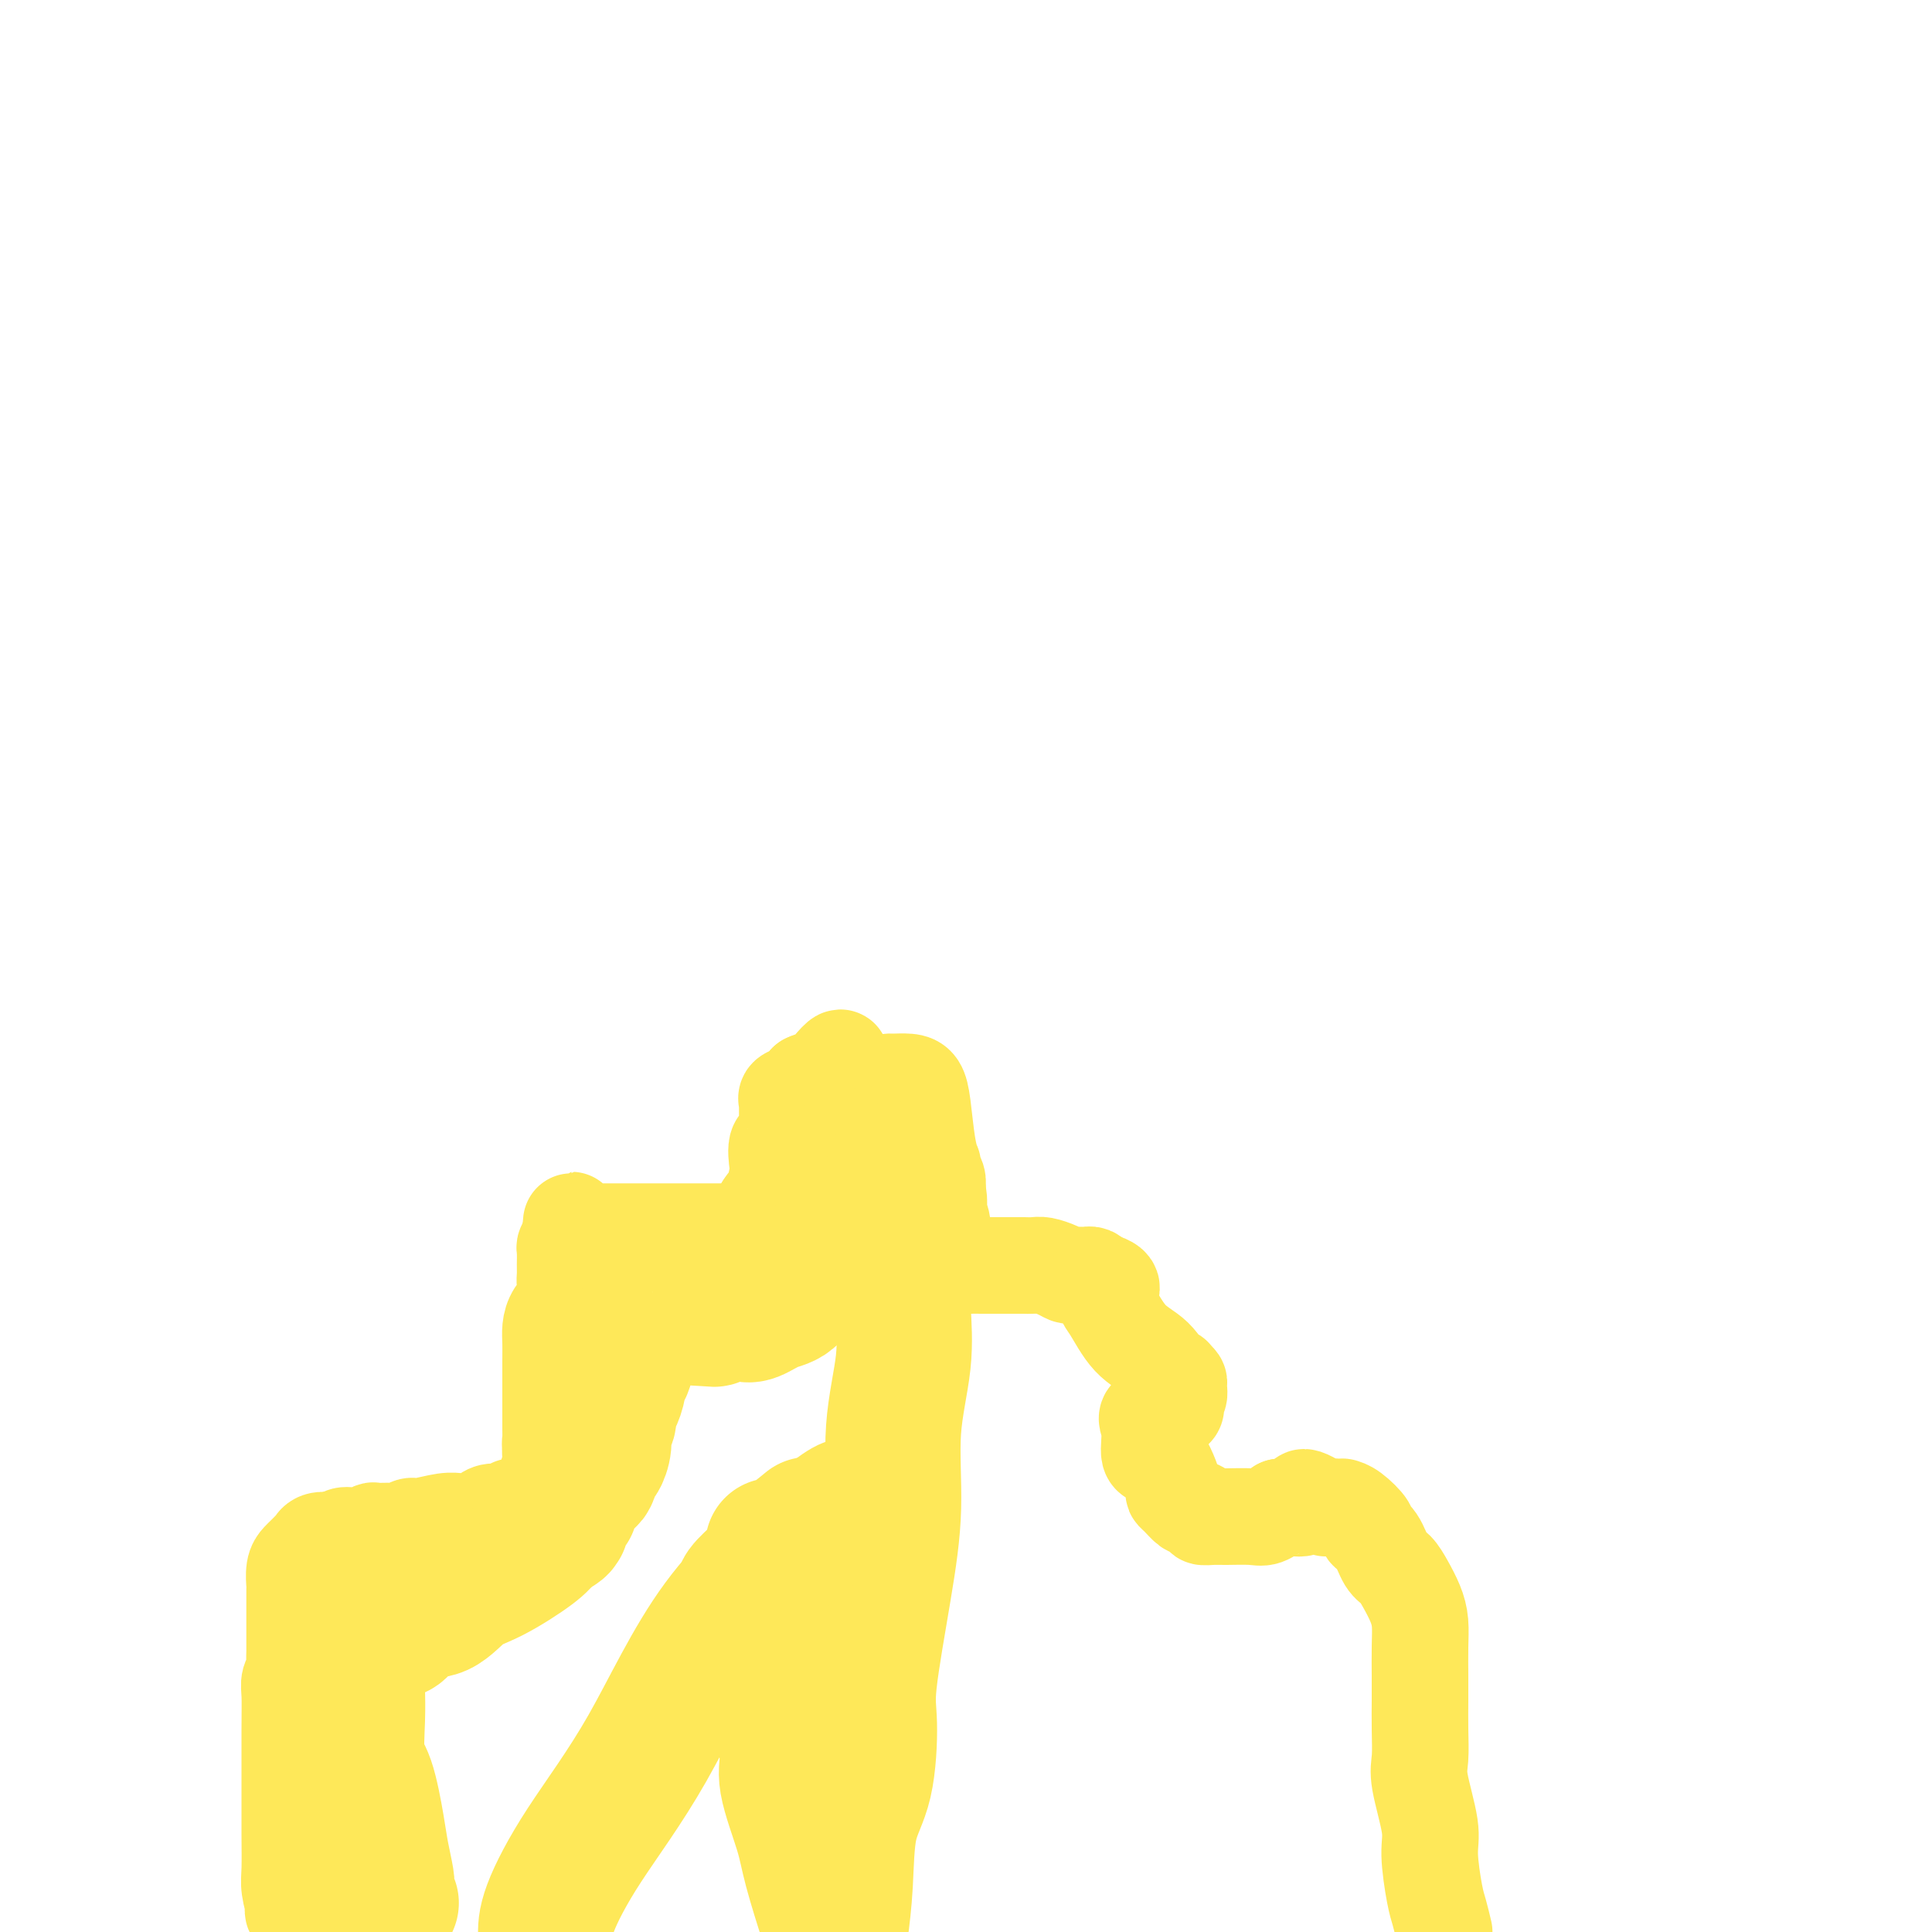 <svg viewBox='0 0 400 400' version='1.1' xmlns='http://www.w3.org/2000/svg' xmlns:xlink='http://www.w3.org/1999/xlink'><g fill='none' stroke='#FEE859' stroke-width='20' stroke-linecap='round' stroke-linejoin='round'><path d='M65,396c-1.682,0.140 -3.365,0.280 -4,0c-0.635,-0.280 -0.223,-0.981 0,-1c0.223,-0.019 0.256,0.645 0,0c-0.256,-0.645 -0.801,-2.600 -1,-4c-0.199,-1.400 -0.053,-2.244 0,-4c0.053,-1.756 0.013,-4.424 0,-7c-0.013,-2.576 0.000,-5.060 0,-9c-0.000,-3.940 -0.014,-9.335 0,-13c0.014,-3.665 0.056,-5.601 0,-7c-0.056,-1.399 -0.211,-2.261 0,-3c0.211,-0.739 0.789,-1.355 1,-2c0.211,-0.645 0.057,-1.320 0,-2c-0.057,-0.680 -0.015,-1.367 0,-2c0.015,-0.633 0.003,-1.212 0,-2c-0.003,-0.788 0.002,-1.783 0,-4c-0.002,-2.217 -0.012,-5.655 0,-7c0.012,-1.345 0.044,-0.598 0,-1c-0.044,-0.402 -0.166,-1.954 0,-3c0.166,-1.046 0.618,-1.586 1,-2c0.382,-0.414 0.692,-0.703 1,-1c0.308,-0.297 0.613,-0.602 1,-1c0.387,-0.398 0.856,-0.890 1,-1c0.144,-0.110 -0.038,0.163 0,0c0.038,-0.163 0.297,-0.761 1,-1c0.703,-0.239 1.852,-0.120 3,0'/><path d='M69,319c1.432,-0.867 1.013,-0.035 1,0c-0.013,0.035 0.382,-0.726 1,-1c0.618,-0.274 1.459,-0.059 2,0c0.541,0.059 0.782,-0.037 1,0c0.218,0.037 0.414,0.207 1,0c0.586,-0.207 1.561,-0.792 2,-1c0.439,-0.208 0.341,-0.041 1,0c0.659,0.041 2.073,-0.045 3,0c0.927,0.045 1.366,0.222 2,0c0.634,-0.222 1.465,-0.844 2,-1c0.535,-0.156 0.776,0.155 2,0c1.224,-0.155 3.430,-0.776 5,-1c1.570,-0.224 2.502,-0.050 3,0c0.498,0.050 0.561,-0.024 1,0c0.439,0.024 1.256,0.146 2,0c0.744,-0.146 1.417,-0.561 2,-1c0.583,-0.439 1.077,-0.902 2,-1c0.923,-0.098 2.275,0.171 3,0c0.725,-0.171 0.825,-0.781 1,-1c0.175,-0.219 0.427,-0.047 1,0c0.573,0.047 1.468,-0.033 2,0c0.532,0.033 0.703,0.178 1,0c0.297,-0.178 0.720,-0.677 1,-1c0.280,-0.323 0.415,-0.468 1,-2c0.585,-1.532 1.619,-4.451 2,-6c0.381,-1.549 0.109,-1.728 0,-2c-0.109,-0.272 -0.054,-0.636 0,-1'/><path d='M114,300c0.774,-2.035 0.207,-1.123 0,-1c-0.207,0.123 -0.056,-0.544 0,-1c0.056,-0.456 0.015,-0.700 0,-1c-0.015,-0.300 -0.004,-0.657 0,-1c0.004,-0.343 0.001,-0.673 0,-1c-0.001,-0.327 -0.000,-0.650 0,-1c0.000,-0.350 0.000,-0.726 0,-1c-0.000,-0.274 0.000,-0.447 0,-1c-0.000,-0.553 -0.001,-1.488 0,-2c0.001,-0.512 0.002,-0.601 0,-2c-0.002,-1.399 -0.007,-4.107 0,-6c0.007,-1.893 0.026,-2.972 0,-4c-0.026,-1.028 -0.098,-2.005 0,-3c0.098,-0.995 0.366,-2.007 1,-3c0.634,-0.993 1.634,-1.966 2,-3c0.366,-1.034 0.098,-2.130 0,-3c-0.098,-0.870 -0.027,-1.514 0,-2c0.027,-0.486 0.010,-0.815 0,-1c-0.010,-0.185 -0.013,-0.225 0,-1c0.013,-0.775 0.042,-2.286 0,-3c-0.042,-0.714 -0.155,-0.633 0,-1c0.155,-0.367 0.577,-1.184 1,-2'/><path d='M118,256c0.624,-6.746 0.185,-1.611 0,0c-0.185,1.611 -0.114,-0.300 1,-1c1.114,-0.700 3.273,-0.187 4,0c0.727,0.187 0.022,0.050 0,0c-0.022,-0.050 0.638,-0.013 1,0c0.362,0.013 0.425,0.004 1,0c0.575,-0.004 1.663,-0.001 2,0c0.337,0.001 -0.076,0.000 0,0c0.076,-0.000 0.640,-0.000 1,0c0.360,0.000 0.514,0.000 1,0c0.486,-0.000 1.303,-0.000 2,0c0.697,0.000 1.274,0.000 2,0c0.726,-0.000 1.601,-0.000 2,0c0.399,0.000 0.322,-0.000 1,0c0.678,0.000 2.109,0.000 3,0c0.891,-0.000 1.240,-0.000 2,0c0.760,0.000 1.931,0.000 3,0c1.069,-0.000 2.036,-0.000 3,0c0.964,0.000 1.925,0.001 3,0c1.075,-0.001 2.264,-0.003 3,0c0.736,0.003 1.019,0.013 1,0c-0.019,-0.013 -0.341,-0.049 0,0c0.341,0.049 1.346,0.182 2,0c0.654,-0.182 0.959,-0.678 1,-1c0.041,-0.322 -0.181,-0.471 0,-1c0.181,-0.529 0.766,-1.437 1,-2c0.234,-0.563 0.117,-0.782 0,-1'/><path d='M158,250c0.704,-1.225 1.464,-1.788 2,-3c0.536,-1.212 0.847,-3.073 1,-4c0.153,-0.927 0.146,-0.921 0,-2c-0.146,-1.079 -0.431,-3.245 0,-4c0.431,-0.755 1.580,-0.099 2,0c0.420,0.099 0.113,-0.358 0,-1c-0.113,-0.642 -0.030,-1.467 0,-2c0.030,-0.533 0.008,-0.773 0,-1c-0.008,-0.227 -0.002,-0.439 0,-1c0.002,-0.561 0.001,-1.470 0,-2c-0.001,-0.530 -0.002,-0.681 0,-1c0.002,-0.319 0.006,-0.806 0,-1c-0.006,-0.194 -0.024,-0.096 0,0c0.024,0.096 0.089,0.191 0,0c-0.089,-0.191 -0.332,-0.667 0,-1c0.332,-0.333 1.238,-0.524 2,-1c0.762,-0.476 1.381,-1.238 2,-2'/><path d='M167,224c1.211,-0.608 2.237,-0.628 3,-1c0.763,-0.372 1.262,-1.095 2,-2c0.738,-0.905 1.716,-1.990 2,-2c0.284,-0.010 -0.127,1.055 0,2c0.127,0.945 0.792,1.770 1,2c0.208,0.230 -0.040,-0.135 1,0c1.040,0.135 3.367,0.770 5,1c1.633,0.230 2.570,0.056 3,0c0.430,-0.056 0.353,0.007 1,0c0.647,-0.007 2.019,-0.085 3,0c0.981,0.085 1.569,0.334 2,1c0.431,0.666 0.703,1.750 1,4c0.297,2.250 0.619,5.667 1,8c0.381,2.333 0.820,3.584 1,4c0.180,0.416 0.100,-0.002 0,0c-0.100,0.002 -0.219,0.424 0,1c0.219,0.576 0.777,1.308 1,2c0.223,0.692 0.112,1.346 0,2'/><path d='M194,246c0.864,4.154 0.025,3.538 0,4c-0.025,0.462 0.763,2.003 1,3c0.237,0.997 -0.077,1.451 0,2c0.077,0.549 0.545,1.195 1,2c0.455,0.805 0.898,1.771 1,2c0.102,0.229 -0.136,-0.278 0,0c0.136,0.278 0.648,1.343 1,2c0.352,0.657 0.546,0.908 1,1c0.454,0.092 1.169,0.025 2,0c0.831,-0.025 1.778,-0.007 2,0c0.222,0.007 -0.282,0.002 0,0c0.282,-0.002 1.350,-0.000 2,0c0.650,0.000 0.883,-0.001 2,0c1.117,0.001 3.118,0.003 4,0c0.882,-0.003 0.646,-0.011 1,0c0.354,0.011 1.298,0.041 2,0c0.702,-0.041 1.161,-0.155 2,0c0.839,0.155 2.057,0.577 3,1c0.943,0.423 1.611,0.846 2,1c0.389,0.154 0.500,0.041 1,0c0.500,-0.041 1.391,-0.008 2,0c0.609,0.008 0.936,-0.008 1,0c0.064,0.008 -0.137,0.041 0,0c0.137,-0.041 0.610,-0.154 1,0c0.390,0.154 0.695,0.577 1,1'/><path d='M227,265c4.925,1.201 2.738,2.204 2,3c-0.738,0.796 -0.026,1.387 1,3c1.026,1.613 2.365,4.249 4,6c1.635,1.751 3.566,2.616 5,4c1.434,1.384 2.370,3.287 3,4c0.630,0.713 0.955,0.237 1,0c0.045,-0.237 -0.189,-0.233 0,0c0.189,0.233 0.802,0.696 1,1c0.198,0.304 -0.018,0.448 0,1c0.018,0.552 0.272,1.513 0,2c-0.272,0.487 -1.069,0.499 -1,1c0.069,0.501 1.005,1.491 0,2c-1.005,0.509 -3.951,0.537 -5,1c-1.049,0.463 -0.200,1.360 0,3c0.200,1.640 -0.248,4.022 0,5c0.248,0.978 1.193,0.551 2,1c0.807,0.449 1.477,1.774 2,3c0.523,1.226 0.898,2.352 1,3c0.102,0.648 -0.070,0.817 0,1c0.070,0.183 0.381,0.378 1,1c0.619,0.622 1.545,1.669 2,2c0.455,0.331 0.441,-0.055 1,0c0.559,0.055 1.693,0.550 2,1c0.307,0.450 -0.214,0.854 0,1c0.214,0.146 1.162,0.034 2,0c0.838,-0.034 1.565,0.012 3,0c1.435,-0.012 3.579,-0.080 5,0c1.421,0.080 2.120,0.309 3,0c0.880,-0.309 1.940,-1.154 3,-2'/><path d='M265,312c3.193,-0.041 1.677,-0.144 2,0c0.323,0.144 2.485,0.536 3,0c0.515,-0.536 -0.618,-2.000 0,-2c0.618,-0.000 2.988,1.464 4,2c1.012,0.536 0.668,0.145 1,0c0.332,-0.145 1.340,-0.042 2,0c0.660,0.042 0.970,0.024 1,0c0.030,-0.024 -0.221,-0.055 0,0c0.221,0.055 0.913,0.196 2,1c1.087,0.804 2.570,2.269 3,3c0.430,0.731 -0.194,0.726 0,1c0.194,0.274 1.207,0.828 2,2c0.793,1.172 1.365,2.963 2,4c0.635,1.037 1.333,1.321 2,2c0.667,0.679 1.303,1.752 2,3c0.697,1.248 1.455,2.670 2,4c0.545,1.330 0.878,2.566 1,4c0.122,1.434 0.033,3.066 0,5c-0.033,1.934 -0.011,4.172 0,6c0.011,1.828 0.011,3.248 0,5c-0.011,1.752 -0.032,3.836 0,6c0.032,2.164 0.117,4.407 0,6c-0.117,1.593 -0.435,2.536 0,5c0.435,2.464 1.622,6.447 2,9c0.378,2.553 -0.053,3.674 0,6c0.053,2.326 0.591,5.857 1,8c0.409,2.143 0.688,2.898 1,4c0.312,1.102 0.656,2.551 1,4'/></g>
<g fill='none' stroke='#FEE859' stroke-width='28' stroke-linecap='round' stroke-linejoin='round'><path d='M81,394c-0.416,-0.225 -0.832,-0.449 -1,-1c-0.168,-0.551 -0.089,-1.428 0,-2c0.089,-0.572 0.188,-0.837 0,-2c-0.188,-1.163 -0.663,-3.222 -1,-5c-0.337,-1.778 -0.535,-3.274 -1,-6c-0.465,-2.726 -1.196,-6.681 -2,-9c-0.804,-2.319 -1.679,-3.001 -2,-5c-0.321,-1.999 -0.086,-5.316 0,-8c0.086,-2.684 0.025,-4.734 0,-6c-0.025,-1.266 -0.014,-1.748 0,-2c0.014,-0.252 0.029,-0.273 0,-1c-0.029,-0.727 -0.103,-2.160 0,-3c0.103,-0.840 0.383,-1.087 1,-2c0.617,-0.913 1.570,-2.490 2,-3c0.430,-0.510 0.337,0.049 1,0c0.663,-0.049 2.084,-0.706 3,-1c0.916,-0.294 1.329,-0.226 2,-1c0.671,-0.774 1.601,-2.392 3,-3c1.399,-0.608 3.267,-0.207 5,-1c1.733,-0.793 3.330,-2.780 5,-4c1.670,-1.220 3.411,-1.675 6,-3c2.589,-1.325 6.025,-3.522 8,-5c1.975,-1.478 2.487,-2.239 3,-3'/><path d='M113,318c6.102,-4.195 1.857,-1.683 1,-1c-0.857,0.683 1.673,-0.462 2,-1c0.327,-0.538 -1.550,-0.470 -2,-1c-0.450,-0.530 0.526,-1.660 1,-2c0.474,-0.340 0.445,0.108 1,0c0.555,-0.108 1.693,-0.772 2,-1c0.307,-0.228 -0.216,-0.020 0,-1c0.216,-0.980 1.172,-3.147 2,-4c0.828,-0.853 1.527,-0.392 2,-1c0.473,-0.608 0.719,-2.284 1,-3c0.281,-0.716 0.596,-0.471 1,-1c0.404,-0.529 0.895,-1.831 1,-3c0.105,-1.169 -0.178,-2.203 0,-3c0.178,-0.797 0.817,-1.355 1,-2c0.183,-0.645 -0.092,-1.376 0,-2c0.092,-0.624 0.549,-1.141 1,-2c0.451,-0.859 0.894,-2.059 1,-3c0.106,-0.941 -0.125,-1.624 0,-2c0.125,-0.376 0.606,-0.445 1,-1c0.394,-0.555 0.702,-1.597 1,-3c0.298,-1.403 0.585,-3.168 1,-4c0.415,-0.832 0.956,-0.731 1,-1c0.044,-0.269 -0.410,-0.909 0,-1c0.410,-0.091 1.684,0.365 2,0c0.316,-0.365 -0.328,-1.551 2,-2c2.328,-0.449 7.627,-0.159 10,0c2.373,0.159 1.821,0.188 2,0c0.179,-0.188 1.090,-0.594 2,-1'/><path d='M150,272c3.001,-0.184 3.505,-0.145 4,0c0.495,0.145 0.982,0.394 2,0c1.018,-0.394 2.566,-1.433 4,-2c1.434,-0.567 2.755,-0.661 4,-2c1.245,-1.339 2.414,-3.922 3,-5c0.586,-1.078 0.590,-0.652 1,-1c0.410,-0.348 1.228,-1.469 2,-2c0.772,-0.531 1.499,-0.471 2,-1c0.501,-0.529 0.775,-1.648 1,-2c0.225,-0.352 0.400,0.062 1,0c0.600,-0.062 1.625,-0.600 2,-1c0.375,-0.400 0.101,-0.664 0,-1c-0.101,-0.336 -0.030,-0.746 0,-1c0.030,-0.254 0.019,-0.352 0,-1c-0.019,-0.648 -0.044,-1.847 0,-3c0.044,-1.153 0.158,-2.260 0,-3c-0.158,-0.740 -0.589,-1.113 -1,-2c-0.411,-0.887 -0.803,-2.289 -1,-3c-0.197,-0.711 -0.200,-0.730 0,-1c0.200,-0.270 0.604,-0.790 1,-1c0.396,-0.210 0.783,-0.111 1,0c0.217,0.111 0.265,0.232 1,0c0.735,-0.232 2.158,-0.819 3,-1c0.842,-0.181 1.102,0.044 1,0c-0.102,-0.044 -0.566,-0.358 0,0c0.566,0.358 2.162,1.388 3,2c0.838,0.612 0.919,0.806 1,1'/><path d='M185,242c1.327,0.962 0.146,2.368 0,4c-0.146,1.632 0.745,3.489 1,5c0.255,1.511 -0.126,2.677 0,4c0.126,1.323 0.758,2.804 1,4c0.242,1.196 0.094,2.108 0,4c-0.094,1.892 -0.135,4.763 0,8c0.135,3.237 0.445,6.841 0,11c-0.445,4.159 -1.646,8.874 -2,14c-0.354,5.126 0.139,10.662 0,16c-0.139,5.338 -0.909,10.476 -2,17c-1.091,6.524 -2.502,14.433 -3,19c-0.498,4.567 -0.084,5.793 0,9c0.084,3.207 -0.163,8.396 -1,12c-0.837,3.604 -2.264,5.624 -3,9c-0.736,3.376 -0.782,8.107 -1,12c-0.218,3.893 -0.609,6.946 -1,10'/><path d='M171,397c0.304,0.962 0.609,1.923 0,0c-0.609,-1.923 -2.131,-6.732 -3,-10c-0.869,-3.268 -1.085,-4.996 -2,-8c-0.915,-3.004 -2.527,-7.282 -3,-10c-0.473,-2.718 0.195,-3.874 0,-6c-0.195,-2.126 -1.254,-5.222 -2,-8c-0.746,-2.778 -1.180,-5.238 -2,-8c-0.820,-2.762 -2.027,-5.827 -3,-8c-0.973,-2.173 -1.714,-3.455 -2,-4c-0.286,-0.545 -0.118,-0.353 0,-1c0.118,-0.647 0.186,-2.132 0,-3c-0.186,-0.868 -0.627,-1.118 0,-2c0.627,-0.882 2.322,-2.395 3,-3c0.678,-0.605 0.339,-0.303 0,0'/><path d='M160,320c0.822,-0.089 1.644,-0.178 3,-1c1.356,-0.822 3.244,-2.378 4,-3c0.756,-0.622 0.378,-0.311 0,0'/><path d='M177,312c-0.432,0.083 -0.864,0.165 -1,0c-0.136,-0.165 0.024,-0.578 -1,0c-1.024,0.578 -3.231,2.145 -8,6c-4.769,3.855 -12.101,9.997 -18,18c-5.899,8.003 -10.365,17.867 -15,26c-4.635,8.133 -9.440,14.536 -13,20c-3.560,5.464 -5.874,9.990 -7,13c-1.126,3.010 -1.063,4.505 -1,6'/></g>
</svg>